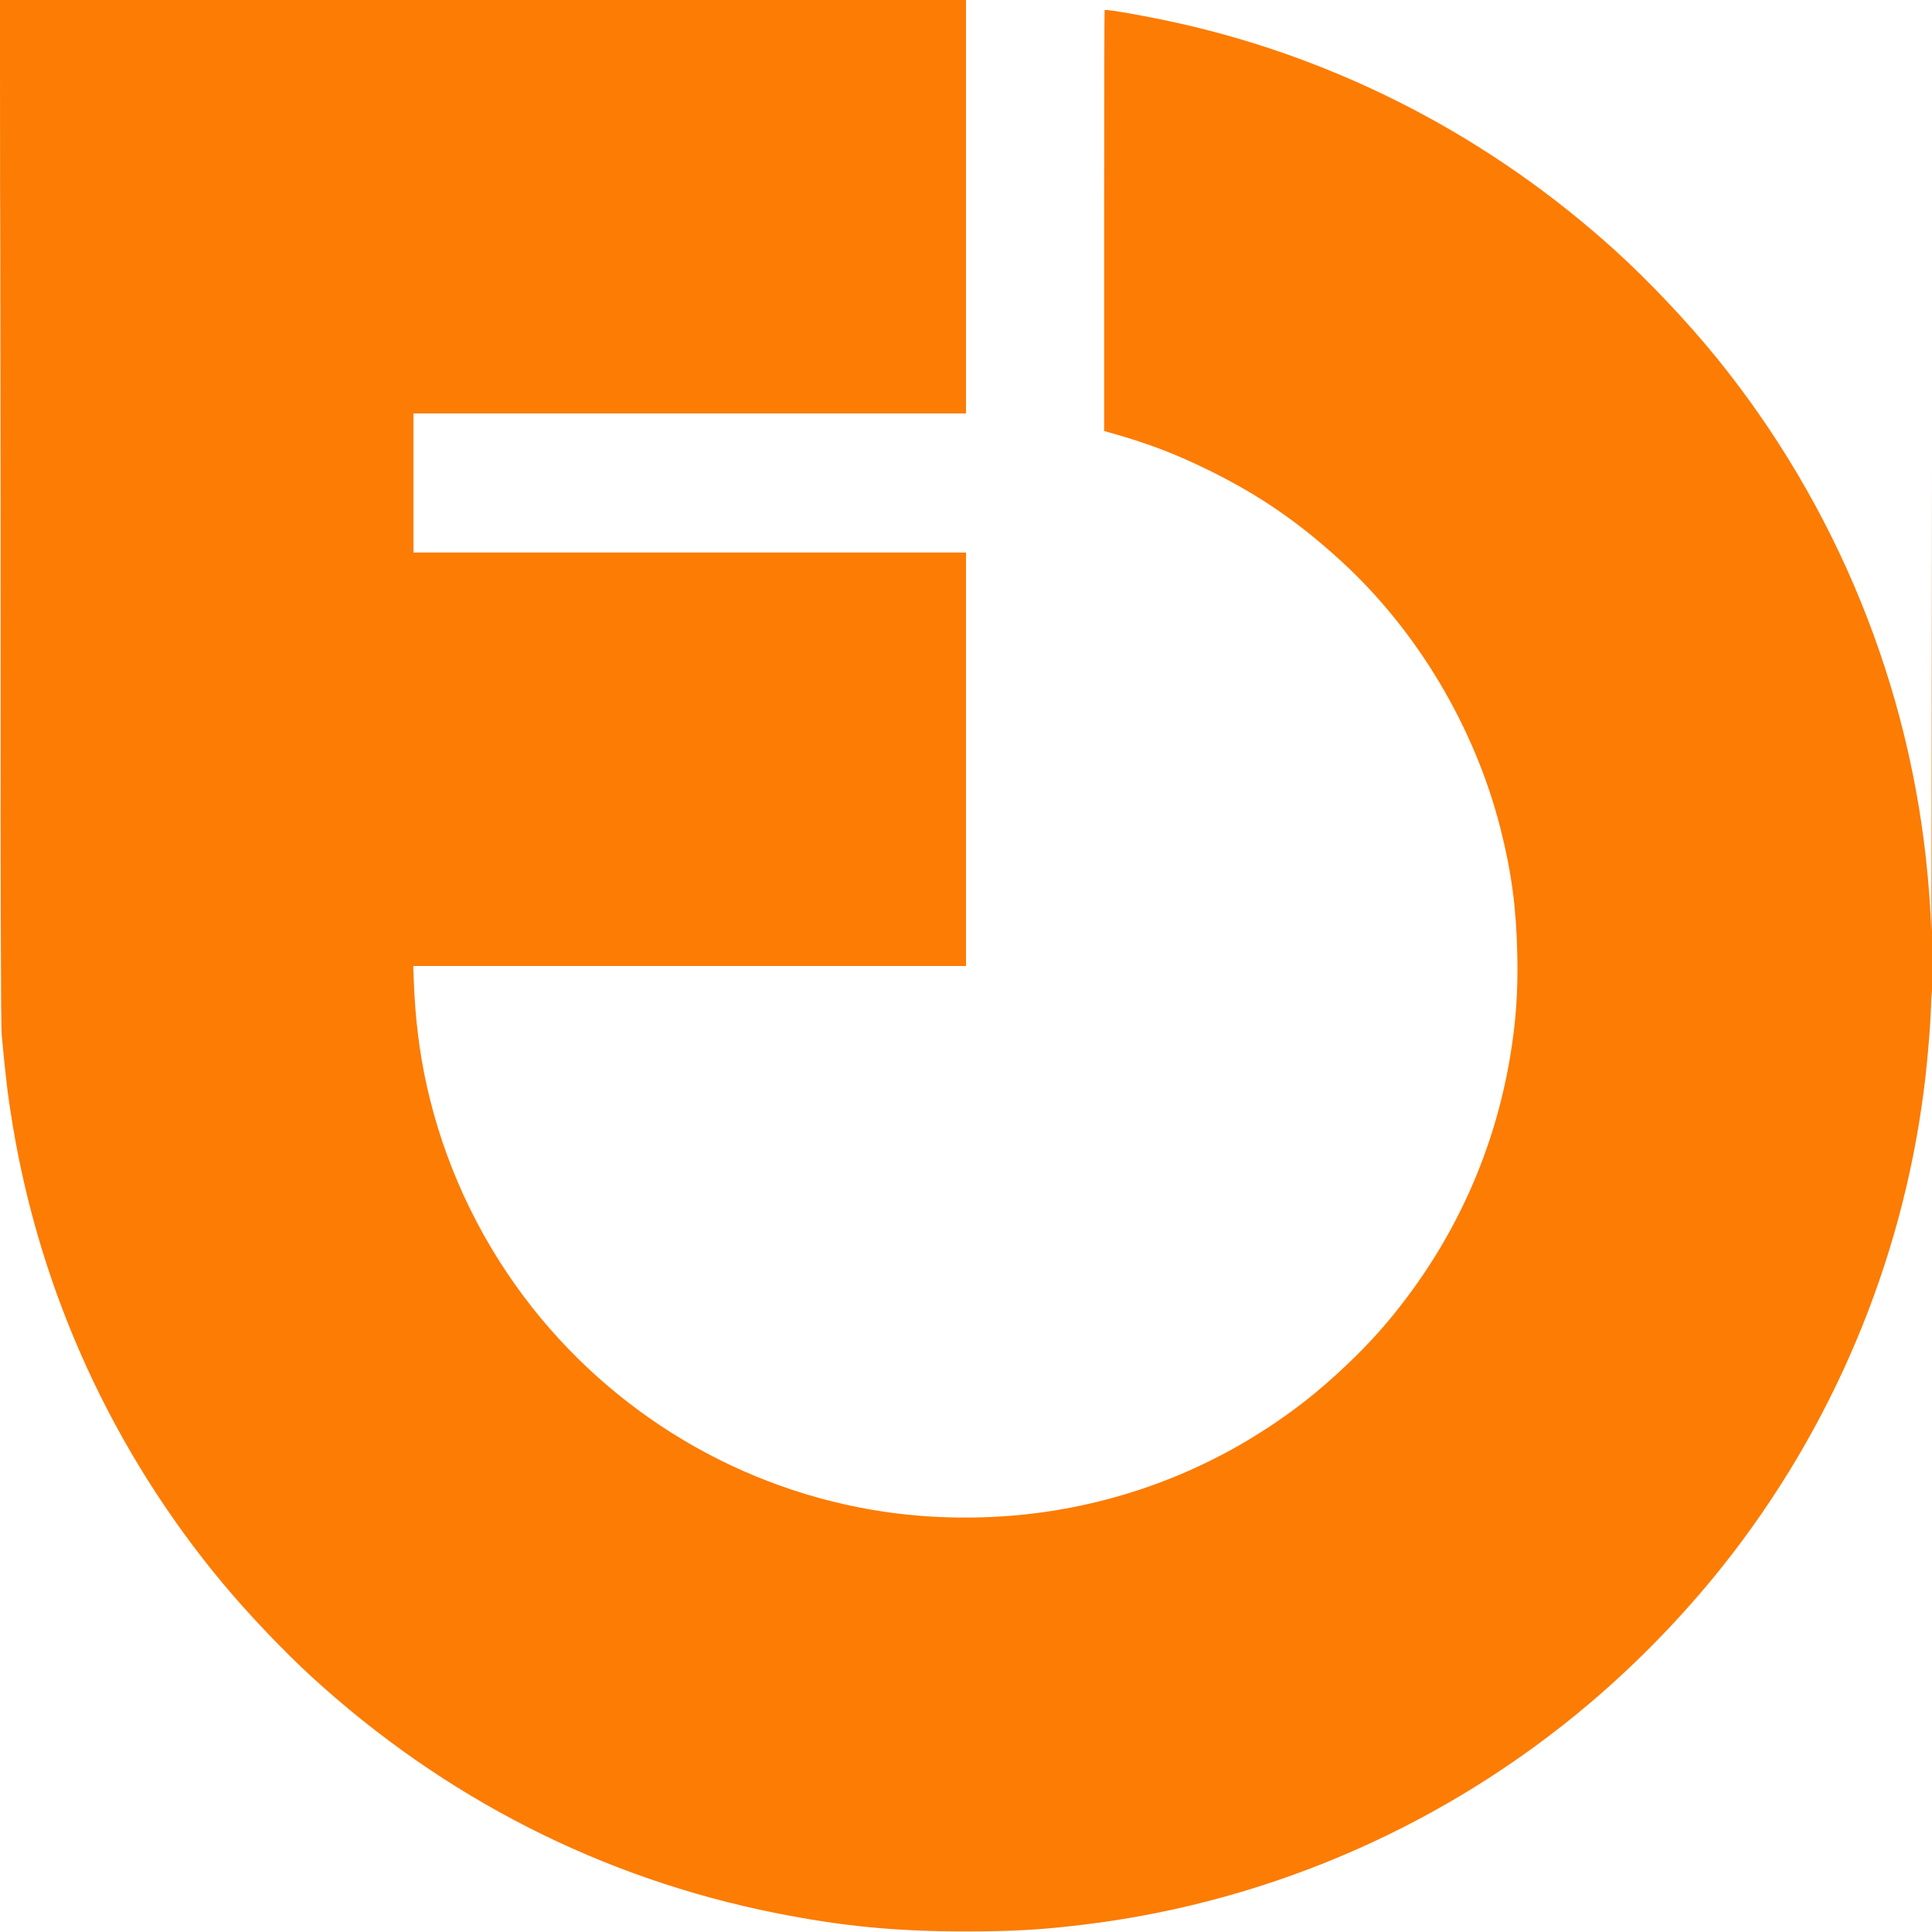 <svg xmlns="http://www.w3.org/2000/svg" width="2084" height="2084" viewBox="0 0 2084 2084" version="1.1"><path d="" stroke="none" fill="#ff7c04" fill-rule="evenodd"/><path d="M 0.296 551.750 C 0.540 963.233, 0.920 1106.678, 1.794 1116 C 6.271 1163.806, 8.545 1182.511, 13.582 1213 C 43.622 1394.819, 121.757 1565.501, 239.954 1707.500 C 267.685 1740.816, 306.026 1781.124, 336.500 1809.001 C 479.224 1939.559, 649.225 2026.088, 836.500 2063.497 C 907.745 2077.728, 966.194 2083.404, 1041.500 2083.404 C 1093.936 2083.404, 1126.126 2081.470, 1174 2075.445 C 1372.848 2050.417, 1561.120 1967.511, 1714.714 1837.340 C 1766.696 1793.285, 1816.338 1742.069, 1858.521 1688.973 C 1976.360 1540.650, 2051.831 1361.485, 2075.447 1174 C 2079.462 1142.123, 2082.751 1101.575, 2083.191 1078.517 L 2083.383 1068.500 2084 1078 C 2084.339 1083.225, 2084.591 842.700, 2084.560 543.500 L 2084.503 -0.500 2084 507.500 C 2083.723 786.900, 2083.385 1010.767, 2083.249 1004.983 C 2082.924 991.241, 2081.349 966.733, 2079.426 945.500 C 2060.917 741.083, 1981.219 545.437, 1851.306 385.500 C 1820.194 347.197, 1778.393 302.995, 1742.485 270.429 C 1608.168 148.609, 1446.133 64.188, 1271.500 25.042 C 1239.409 17.849, 1192.776 9.558, 1191.512 10.821 C 1191.230 11.103, 1191 113.396, 1191 238.139 L 1191 464.944 1196.750 466.553 C 1238.129 478.134, 1268.283 489.633, 1305.500 508.023 C 1358.975 534.448, 1401.429 563.720, 1447.213 605.735 C 1529.077 680.860, 1590.863 784.747, 1618.559 893.834 C 1630.432 940.600, 1635.666 979.949, 1636.670 1030 C 1637.484 1070.528, 1635.290 1101.752, 1628.961 1139.707 C 1610.778 1248.761, 1563.844 1348.281, 1490.737 1432.801 C 1468.588 1458.409, 1435.291 1489.878, 1407.389 1511.577 C 1328.650 1572.807, 1237.953 1612.580, 1139.707 1628.961 C 1079.995 1638.917, 1015.270 1639.609, 955.500 1630.930 C 800.237 1608.384, 659.567 1524.663, 564.985 1398.511 C 514.159 1330.719, 478.258 1252.508, 460.093 1170 C 452.429 1135.190, 447.948 1099.054, 446.422 1059.750 L 445.733 1042 743.867 1042 L 1042 1042 1042 819 L 1042 596 744 596 L 446 596 446 521 L 446 446 744 446 L 1042 446 1042 223 L 1042 0 520.985 0 L -0.030 0 0.296 551.750 M 0.496 544.500 C 0.496 843.700, 0.610 965.951, 0.750 816.168 C 0.889 666.385, 0.889 421.585, 0.750 272.168 C 0.610 122.751, 0.496 245.300, 0.496 544.500" stroke="none" fill="#fc7c04" fill-rule="evenodd"/></svg>
